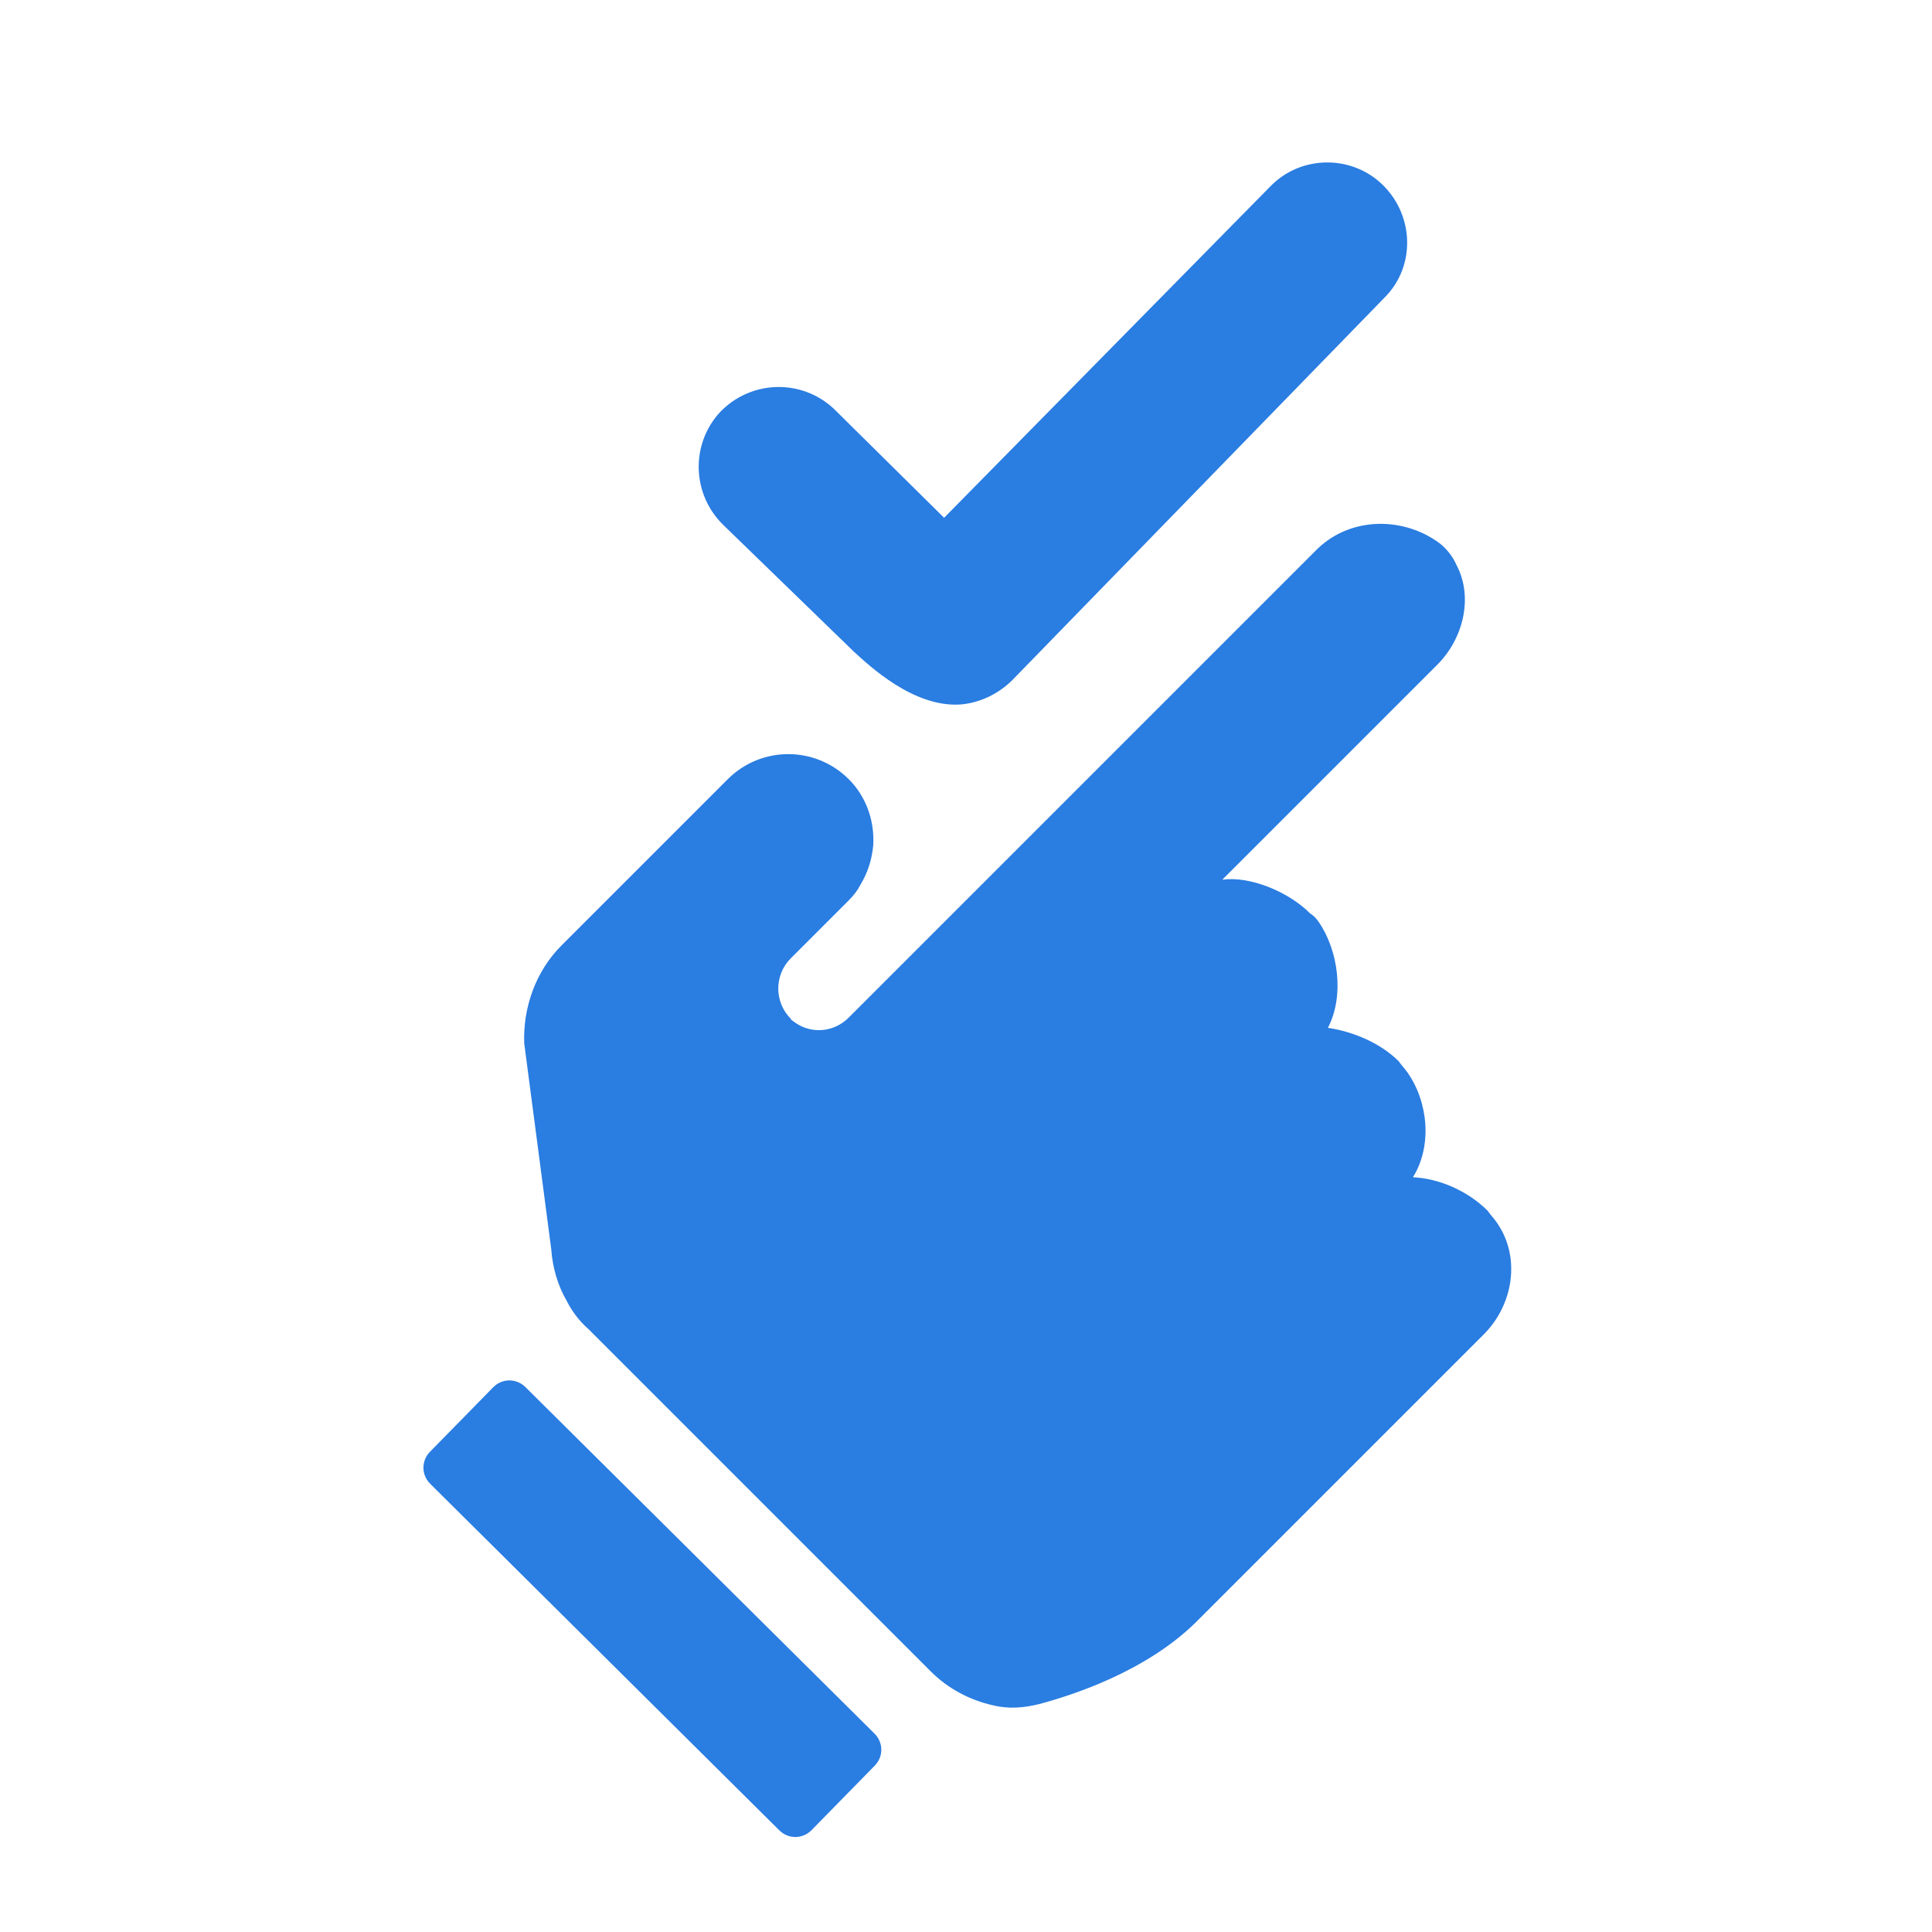 <?xml version="1.0" encoding="utf-8"?>
<!-- Generator: Adobe Illustrator 27.0.0, SVG Export Plug-In . SVG Version: 6.00 Build 0)  -->
<svg version="1.1" id="Layer_1" xmlns="http://www.w3.org/2000/svg" xmlns:xlink="http://www.w3.org/1999/xlink" x="0px" y="0px"
	 viewBox="0 0 150 150" style="enable-background:new 0 0 150 150;" xml:space="preserve">
<style type="text/css">
	.st0{fill:#2A7DE1;}
</style>
<path class="st0" d="M107.4,14.4c2.4,2.4,2.5,6.3,0.1,8.7L78.6,52.8c-1.1,1.1-2.6,1.8-4.1,1.9c-3.6,0.2-7-3-8.2-4.1l-10.1-9.8
	c-2.5-2.4-2.6-6.3-0.3-8.8c2.4-2.5,6.3-2.6,8.8-0.3l8.6,8.5l25.3-25.7C101,12,105,12,107.4,14.4L107.4,14.4z M102.3,42.6L65.9,79
	c-1.2,1.2-3,1.3-4.3,0.3c-0.1-0.1-0.2-0.1-0.2-0.2c-1.3-1.3-1.3-3.4,0-4.7l4.5-4.5c0.4-0.4,0.7-0.8,0.9-1.2c0.6-1,0.9-2,1-3.1
	c0.1-1.8-0.5-3.7-1.9-5.1c-2.6-2.6-6.8-2.6-9.4,0l-3,3l0,0l-9.9,9.9l0,0c-2,2-3,4.8-2.9,7.6l2.1,16c0.1,1.4,0.5,2.8,1.2,4
	c0.4,0.8,1,1.6,1.7,2.2l26.6,26.6c1.3,1.3,3,2.2,4.8,2.6c1.2,0.3,2.4,0.2,3.6-0.1c2.6-0.7,8.2-2.5,12.1-6.3l22.4-22.4
	c2.3-2.3,2.9-6,1-8.7l0,0c-0.2-0.3-0.5-0.6-0.7-0.9c-1.5-1.5-3.7-2.5-5.8-2.6c1.5-2.4,1.2-5.8-0.4-8.1c-0.2-0.3-0.5-0.6-0.7-0.9
	c-1.4-1.4-3.5-2.3-5.5-2.6c1.3-2.5,0.8-6-0.7-8.2c-0.2-0.3-0.4-0.5-0.7-0.7c-1.7-1.7-4.7-2.9-6.8-2.6l16.7-16.7c2-2,2.8-5.2,1.5-7.7
	c-0.3-0.7-0.8-1.3-1.3-1.7C109,40.1,104.9,40.1,102.3,42.6L102.3,42.6z M67.9,134.6c0.7,0.7,0.7,1.8,0,2.5l-4.9,5
	c-0.7,0.7-1.8,0.7-2.5,0l-27.1-26.9c-0.7-0.7-0.7-1.8,0-2.5l4.9-5c0.7-0.7,1.8-0.7,2.5,0L67.9,134.6z"/>
</svg>
